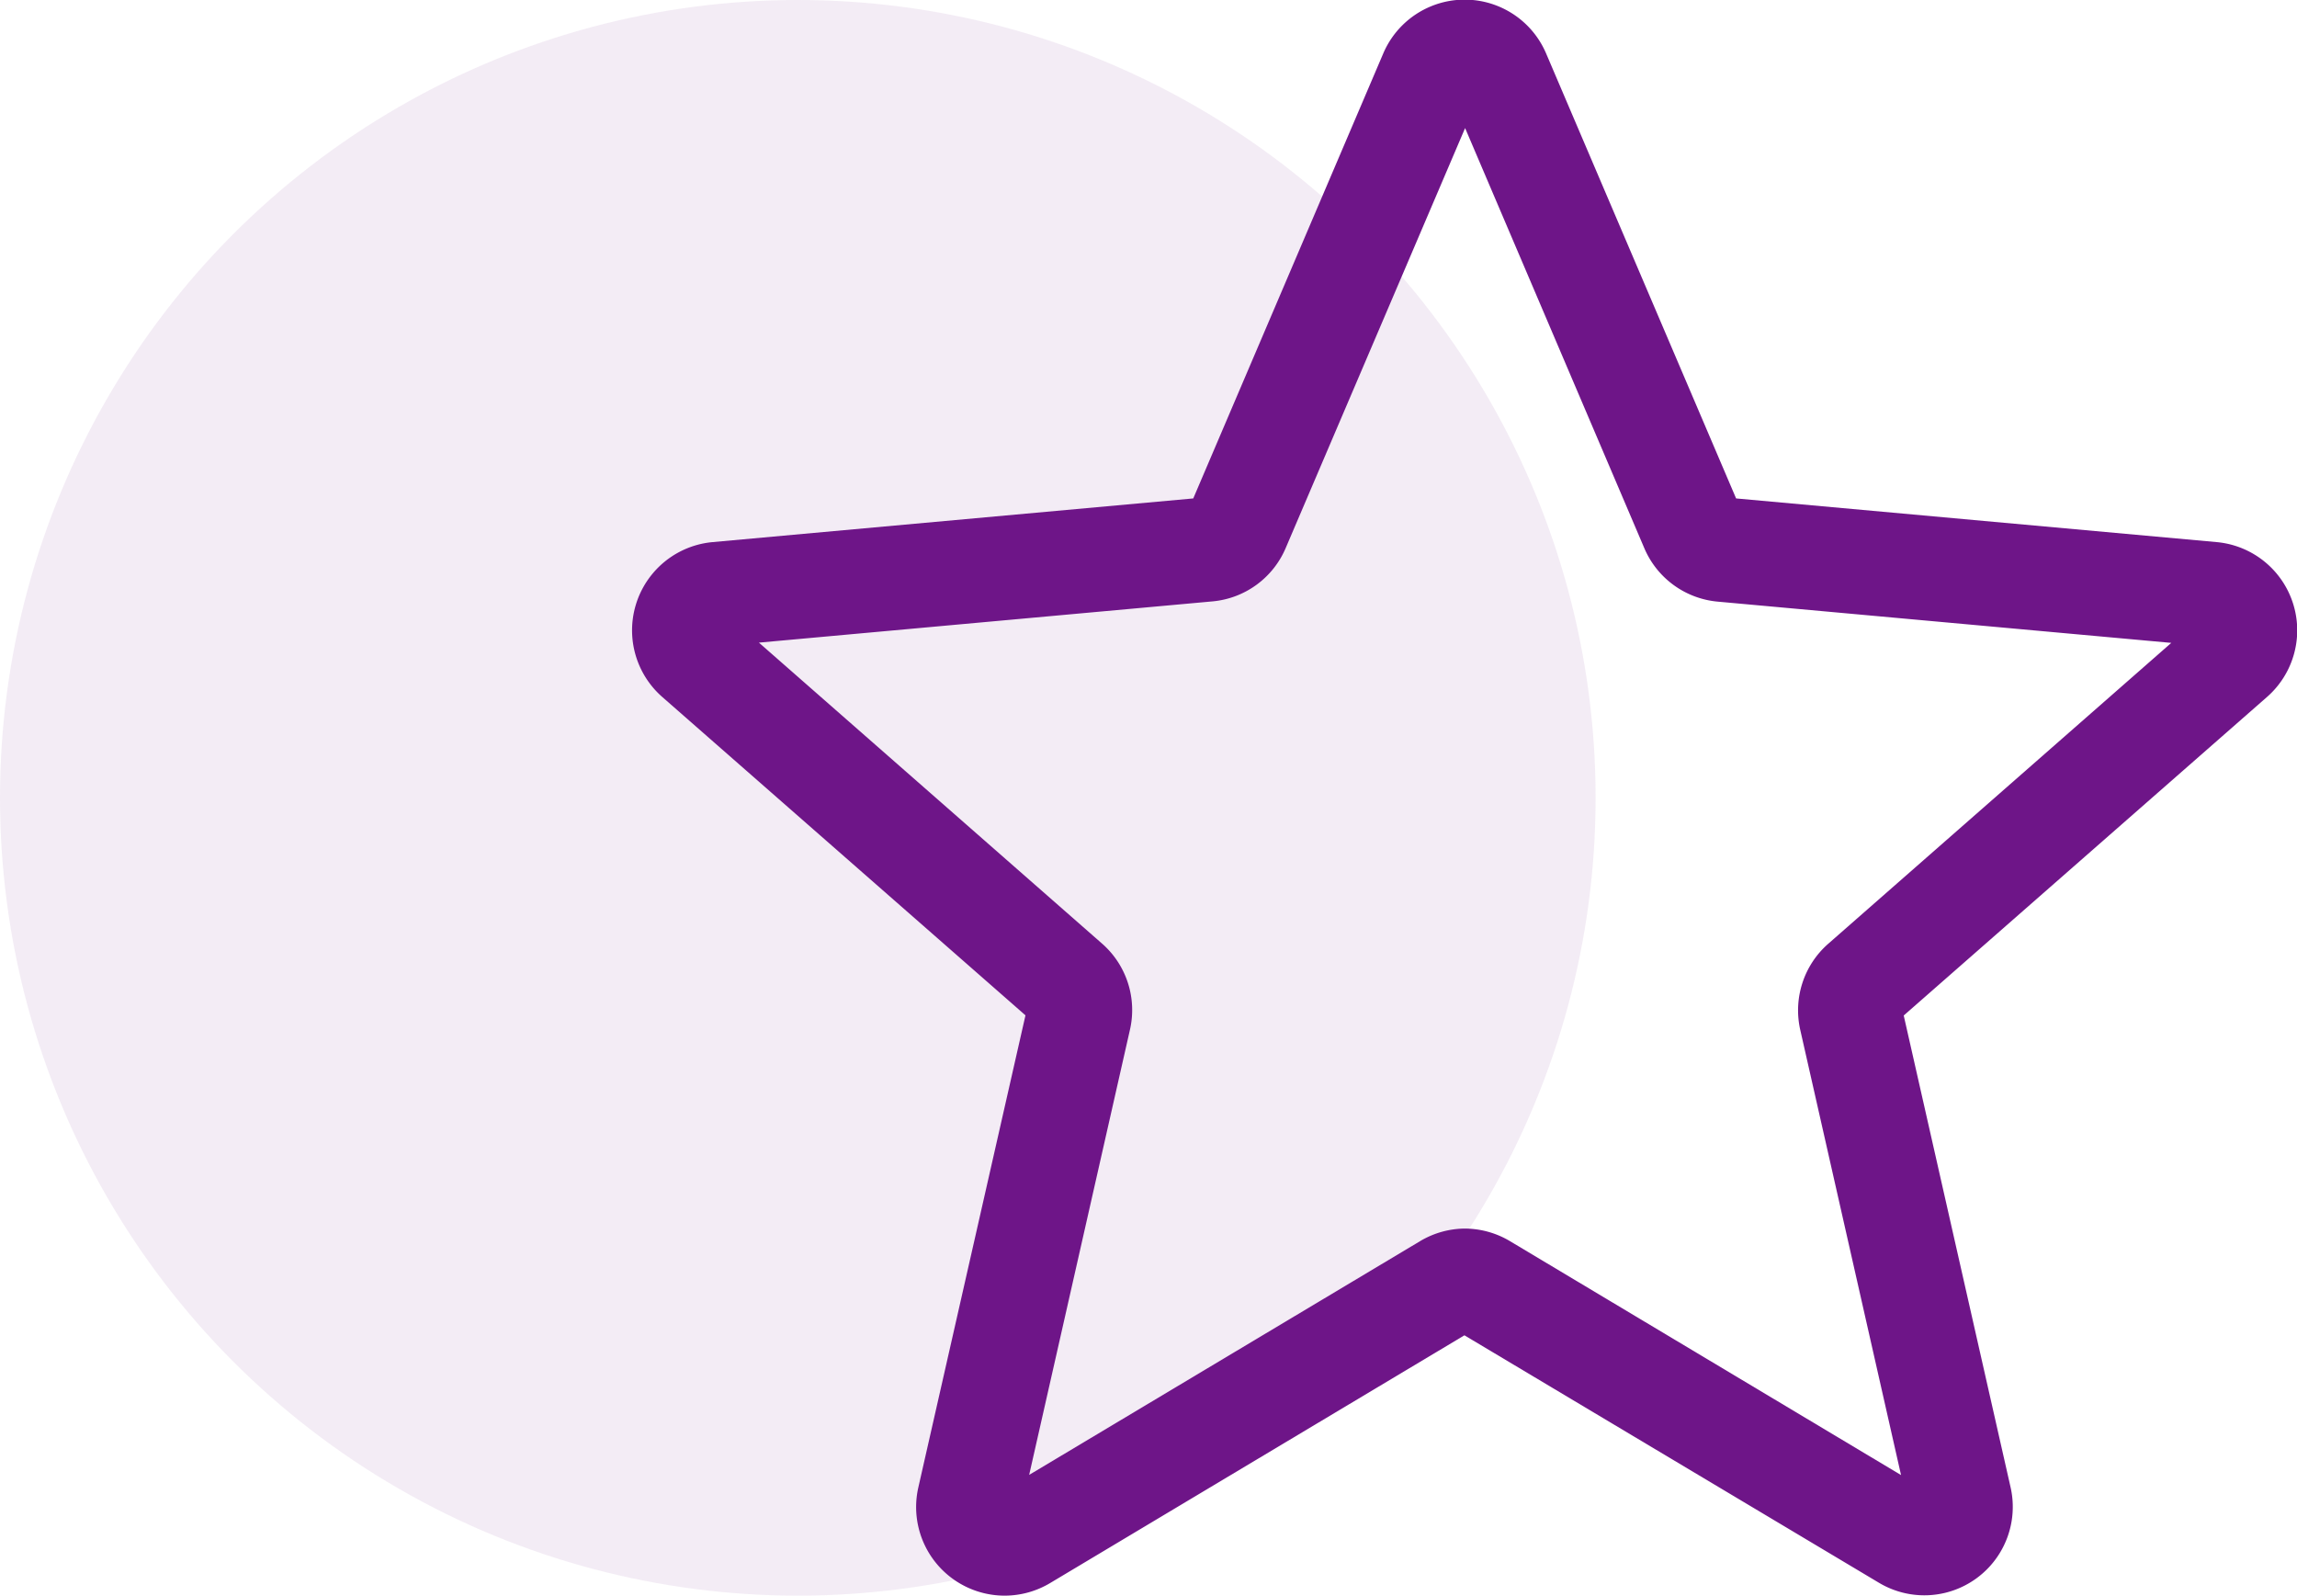 <svg xmlns="http://www.w3.org/2000/svg" width="27.352" height="19" viewBox="0 0 27.352 19">
  <g id="Group_57106" data-name="Group 57106" transform="translate(-90 -1061)">
    <circle id="Ellipse_2466" data-name="Ellipse 2466" cx="9.5" cy="9.5" r="9.5" transform="translate(90 1061)" fill="#6e1588" opacity="0.08"/>
    <path id="Path_132821" data-name="Path 132821" d="M4.438,19.492A1.055,1.055,0,0,1,3.411,18.2l1.275-5.618L.361,8.791a1.055,1.055,0,0,1,.6-1.844l5.723-.52,2.263-5.3a1.054,1.054,0,0,1,1.938,0l2.263,5.3,5.722.52a1.055,1.055,0,0,1,.6,1.844l-4.326,3.793L16.416,18.2a1.053,1.053,0,0,1-1.568,1.138L9.913,16.392,4.978,19.343A1.056,1.056,0,0,1,4.438,19.492Zm5.476-4.371a1.056,1.056,0,0,1,.54.149l4.658,2.786-1.2-5.3a1.054,1.054,0,0,1,.334-1.027l4.084-3.582-5.4-.491a1.053,1.053,0,0,1-.876-.639l-2.133-5-2.136,5a1.05,1.05,0,0,1-.873.636l-5.4.491,4.084,3.582a1.052,1.052,0,0,1,.334,1.028l-1.2,5.3,4.658-2.785A1.056,1.056,0,0,1,9.913,15.121ZM6.638,6.53v0Zm6.549,0v0Zm0,0" transform="translate(97.525 1060.508)" fill="#6e1588"/>
  </g>
</svg>
